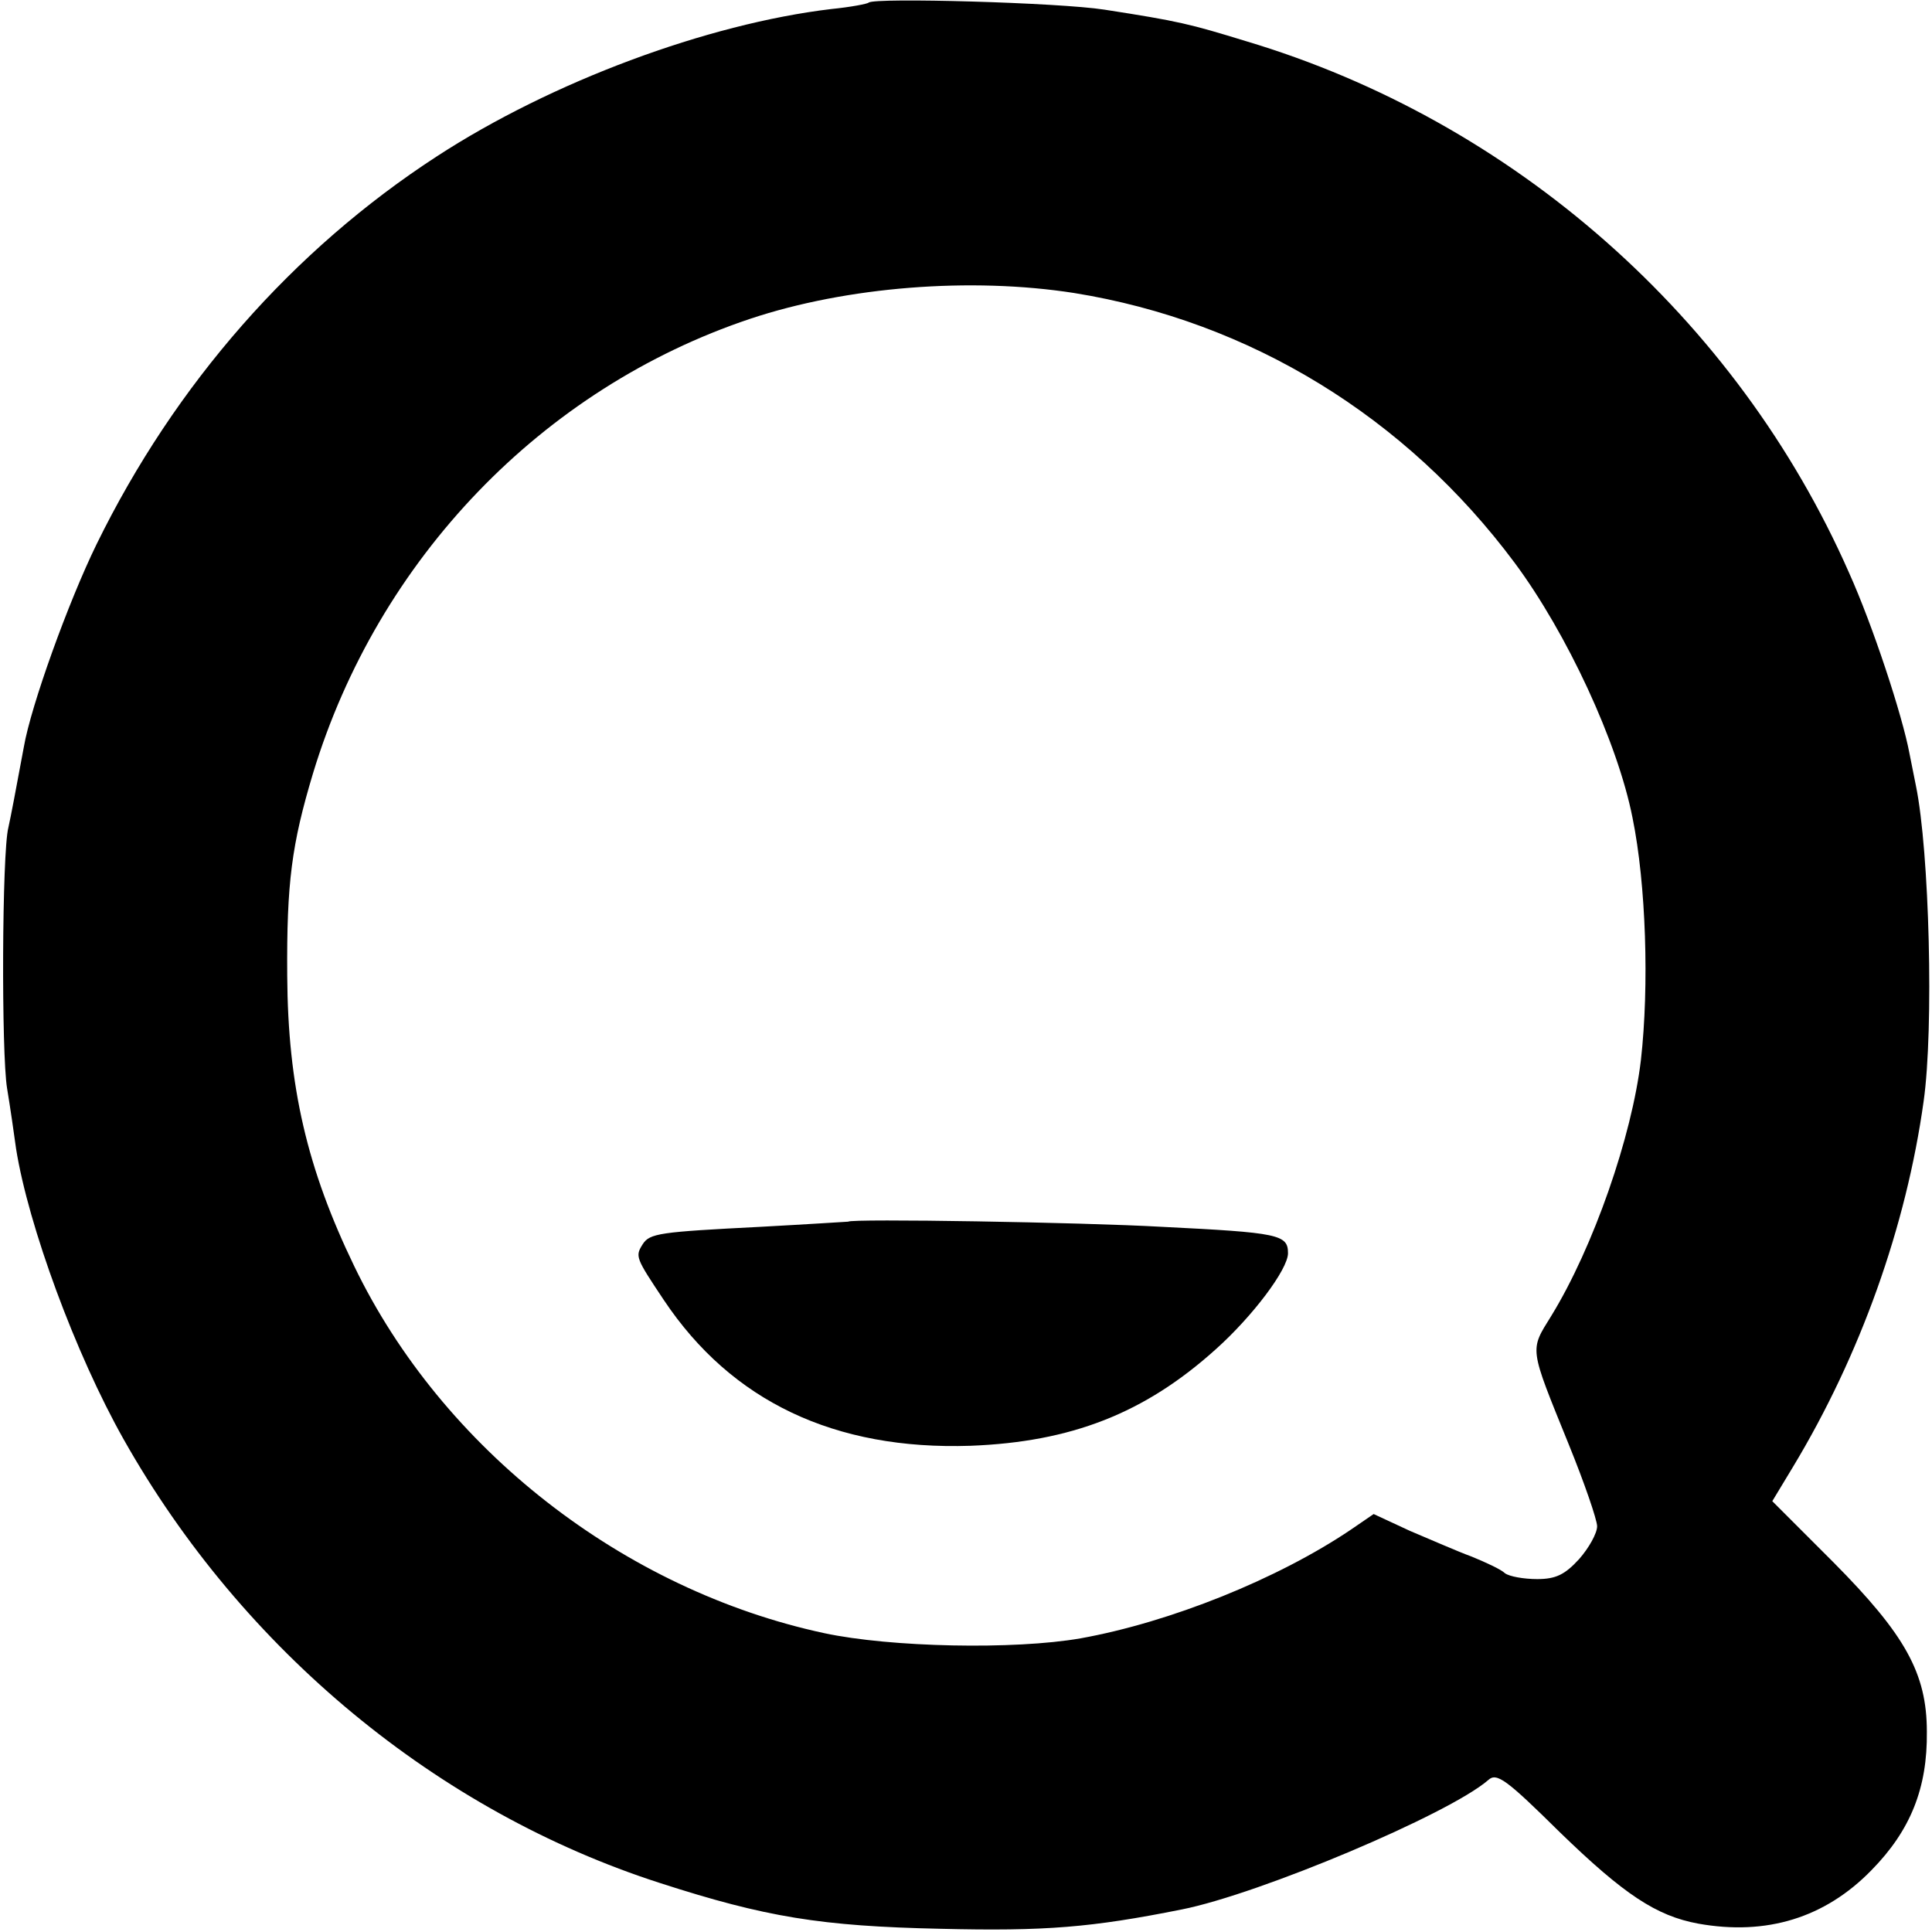 <svg version="1" xmlns="http://www.w3.org/2000/svg" width="400" height="400" viewBox="0 0 300 300"><path d="M134.9.4c-.2.2-2.8.7-5.8 1-19.3 2.3-43.5 11.3-61.3 22.9C45.5 38.8 27.2 59.6 15 84.5c-4.4 9-10.2 25.1-11.3 31.5-1.3 7-2 10.7-2.4 12.5-1 3.9-1.1 35.1-.2 40.5.5 3 1.1 7.2 1.4 9.4 1.9 11.9 9.2 31.8 16.7 45.1 18.5 32.8 48.8 57.8 83.3 68.9 16.4 5.3 25 6.7 43.5 7.1 16.3.4 23.5-.2 37.5-3 12.1-2.4 41.5-14.8 47.6-20.1 1.3-1.2 2.8-.1 11.1 8.1 10 9.7 15 13 21.5 14.2 10.6 1.9 19.7-.9 26.9-8.3 6.1-6.2 8.7-12.8 8.6-21.5 0-9.1-3.4-15.1-14.5-26.3l-9.5-9.5 3.2-5.3c10.5-17.4 17.6-37.4 20.3-56.8 1.6-11.3.9-38.8-1.2-49-.3-1.4-.7-3.6-1-5-1.1-5.9-5.7-19.9-9.4-28.1-17.4-39.5-52.1-70.1-93.6-82.5-8.8-2.7-10.4-3.1-22-4.9-7-1.1-35.7-1.9-36.6-1.1zm31.9 45.1c27.3 4.4 51.5 19.2 68.4 41.9 8.1 10.9 16 27.9 18.3 39.6 2.1 10.3 2.6 26.1 1.3 37.6-1.4 11.9-7.4 29.1-13.9 39.7-3.4 5.5-3.5 4.7 2.7 20 2.4 5.9 4.4 11.7 4.4 12.7 0 1.1-1.3 3.4-2.8 5.1-2.2 2.4-3.6 3.1-6.5 3.1-2.1 0-4.3-.4-5-.9-.6-.6-3-1.7-5.2-2.6-2.2-.8-6.5-2.7-9.6-4l-5.6-2.6-3.5 2.4c-11.4 7.7-28.1 14.4-42 16.9-10.3 1.8-29.5 1.4-39.8-.8-31.2-6.7-59.3-28.6-73-57-7.3-15.1-10.3-27.9-10.4-45.1-.1-14.5.7-20.4 4-31.4 10.1-33.3 35.6-59.8 67.9-70.6 15-5 34.3-6.5 50.3-4z"/><path d="M131.7 189.7c-.1 0-6.2.4-13.6.8-15.7.8-17.2 1-18.3 2.7-1.2 1.9-1.1 2.1 3.3 8.7 10.5 15.7 26.5 23.3 47.6 22.6 15.6-.6 27-5 38.1-15 5.7-5.1 11.2-12.4 11.2-14.9 0-2.9-1.4-3.2-19.6-4.1-12.3-.7-48.3-1.3-48.7-.8z"/></svg>
